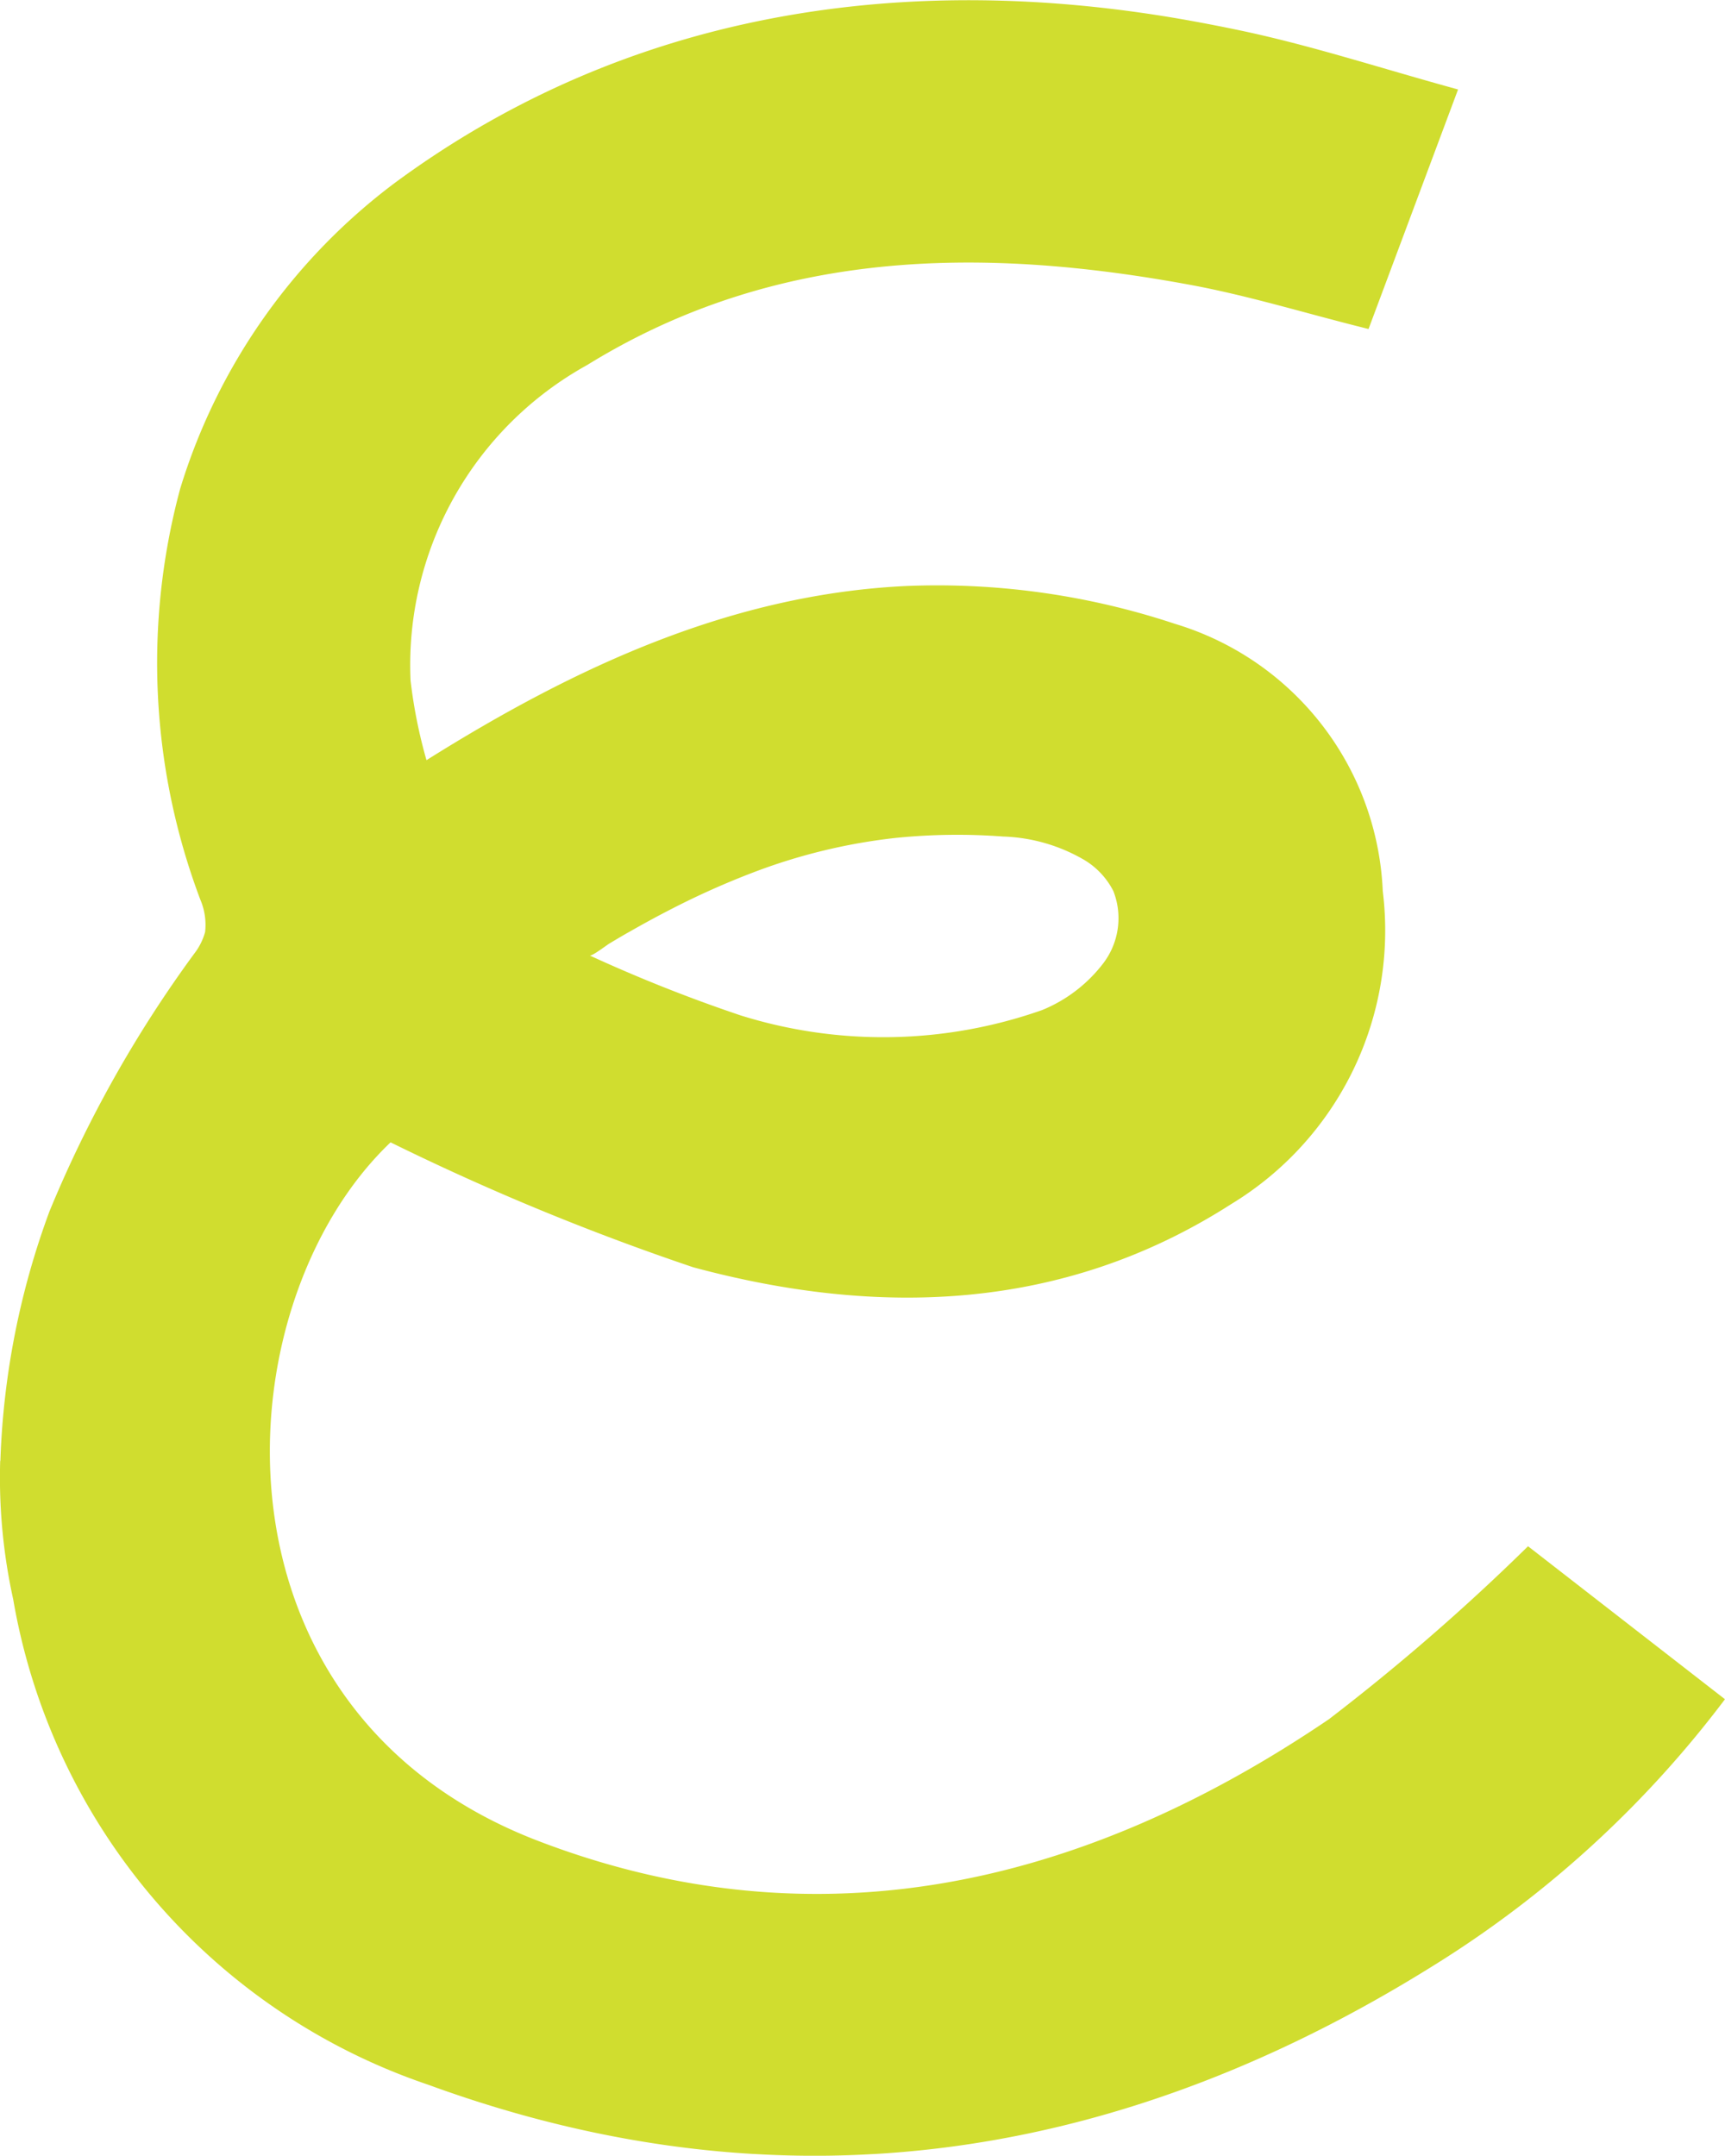 <svg xmlns="http://www.w3.org/2000/svg" width="44.86" height="56.068" viewBox="0 0 44.86 56.068">
  <g id="Group_4510" data-name="Group 4510" transform="translate(-32.818 -26.376)">
    <path id="Path_15337" data-name="Path 15337" d="M32.7,64.267a20.637,20.637,0,0,1,1.277-6.49,31.82,31.82,0,0,1,3.763-6.7,1.626,1.626,0,0,0,.284-.564,1.669,1.669,0,0,0-.124-.842,17.43,17.43,0,0,1-.524-10.689,15.651,15.651,0,0,1,5.584-7.955c6.067-4.473,13.279-5.533,20.6-4.232q.726.13,1.448.283c1.836.391,3.63.981,5.6,1.521L68.28,34.829c-1.615-.4-3.124-.871-4.668-1.154-5.438-1-10.778-.921-15.654,2.092a8.914,8.914,0,0,0-4.591,8.206,13.048,13.048,0,0,0,.414,2.07c3.942-2.474,7.978-4.311,12.458-4.529a19.6,19.6,0,0,1,7,.981,7.6,7.6,0,0,1,5.411,6.955,8.325,8.325,0,0,1-3.94,8.138c-4.362,2.8-9.182,2.942-13.993,1.644a64.34,64.34,0,0,1-7.87-3.249C38.412,60.21,37.836,70.755,46.68,74.15,54,76.958,60.931,75.274,67.248,70.988a55.935,55.935,0,0,0,5.18-4.5l5.121,3.979a27.911,27.911,0,0,1-7.231,6.707c-8.285,5.291-17.14,6.735-26.485,3.322a16.233,16.233,0,0,1-10.8-12.629,14.712,14.712,0,0,1-.338-3.6M48.028,51.124a39.628,39.628,0,0,0,3.921,1.557,12.43,12.43,0,0,0,7.841-.138,3.812,3.812,0,0,0,1.566-1.184,1.938,1.938,0,0,0,.289-1.909,2.006,2.006,0,0,0-.761-.814,4.467,4.467,0,0,0-2.108-.607,15.889,15.889,0,0,0-2.782.035,14.964,14.964,0,0,0-3.718.9,20.959,20.959,0,0,0-2.115.945q-.547.28-1.081.586c-.182.1-.362.21-.543.317-.067.04-.451.334-.509.311" transform="translate(0.128 0.104)" fill="#d0dd2f"/>
  </g>
</svg>
